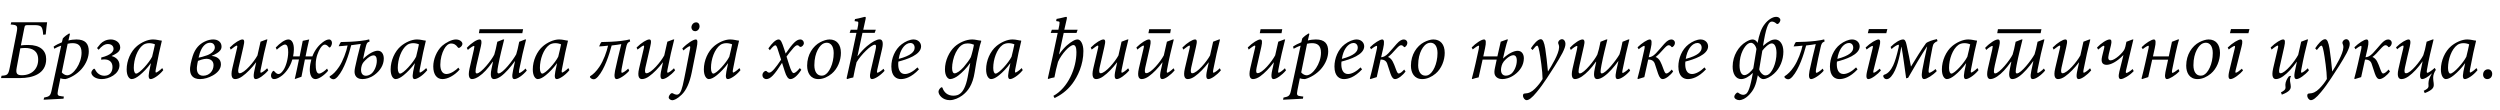 <?xml version="1.0"?>
<svg version="1.1" xmlns="http://www.w3.org/2000/svg" width="1163.223px" height="51.32px"><path fill="#000000" d="M5.24,10.36l16.68,0c-0.12,0.68-0.48,3.76-0.64,5.68l-1.2,0.12c-0.08-1.6-0.28-2.68-0.72-3.44c-0.48-0.76-1.4-1.04-3.44-1.04l-2.76,0c-1.52,0-1.6,0.12-1.88,1.52l-1.56,7.92c0.96-0.12,1.92-0.2,3.44-0.2c5.6,0,8.32,2.64,8.32,6.56c0.04,6.84-6.28,8.84-12.04,8.84l-8.96,0l0.24-1.08c2.8-0.2,3.16-0.4,3.88-4.08l3.08-15.72c0.72-3.64,0.36-3.8-2.72-4.04z M9.44,22.48l-1.68,9.04c-0.52,2.76,0.2,3.48,2.44,3.48c4.56,0,7.6-2.96,7.56-7.28c0-4.16-2.88-5.4-6.04-5.4l-0.04,0c-0.88,0-1.64,0.08-2.24,0.16z M32.551,15.76l-0.72,3.08c1.12-0.32,2.64-0.48,3.72-0.48c4.12,0,5.76,1.96,5.76,5.52c0,2.64-1.12,5.68-3.4,8.28c-2,2.24-4.88,4-7.44,4.64c-0.64,0-1.6-0.08-2.36-0.4l-1.12,5.56c-0.44,2.32-0.24,2.64,1.72,2.84l1,0.12l-0.16,1l-9.24,0.48l0.2-1c2.48-0.48,2.96-0.84,3.48-3.28c1.48-7,3-13.96,4.48-20.88c-1.28,0.4-2.32,0.96-3.24,1.44l-0.28-1c1.08-0.76,2.52-1.48,3.84-2l0.44-1.8c0.76-0.88,2-1.8,2.92-2.32z M31.471,20.36l-2.72,13.32c0.44,0.6,1.52,1.36,2.48,1.36c2.84,0,6.72-5.4,6.72-10.52c0-3.56-1.88-4.44-4.2-4.44c-0.64,0-1.52,0.08-2.28,0.28z M45.143,22.36l1.6-1.96c1.04-1.12,2.72-2.04,4.84-2.04c1.84,0,4.36,1.12,4.36,3.76c0,1-0.6,1.96-1.6,2.6c-0.68,0.48-1.36,0.8-2.32,1.28l0,0.12c1.48,0.36,3.56,1.56,3.56,4.2c0,4.24-5.04,6.48-8.2,6.48c-2.08,0-3.8-0.76-4.56-2c-0.36-0.6-0.4-1.12-0.2-1.56c0.16-0.44,0.56-0.88,0.92-1.16c0.28-0.24,0.52-0.08,0.72,0.28c0.96,1.96,2.56,2.88,4.32,2.88c2.2,0,3.76-1.48,3.76-4.04c0-2.4-1.52-3.56-3.8-3.56c-0.56,0-1.12,0.08-1.44,0.16l0-1.04c4.84-1.2,5.72-2.96,5.72-4.04c0-1.24-0.88-2.24-2.64-2.24c-1.68,0-3.04,1.2-4.28,2.68z M75.494,31.68l0.48,0.96c-2.16,2.68-4.84,4.16-5.84,4.16c-0.76,0-1.28-0.6-0.72-3.52l0.8-3.8l-0.08,0c-1.56,2.2-3.44,4.12-5.16,5.52c-1.32,1.08-2.64,1.8-3.72,1.8c-1.04,0-2.32-1.32-2.32-4.52c0-4.04,1.88-8.4,4.8-10.84c2-1.68,4.92-3.08,7.44-3.08c0.84,0,1.64,0.12,2.48,0.28c0.56,0.12,1.08,0.24,1.52,0.24l0.12,0.16c-0.64,2.48-1.84,7.92-2.76,13c-0.28,1.4-0.16,1.72,0.08,1.72c0.32,0,1.72-0.92,2.88-2.08z M63.334,34.24c1.56,0,6.08-5.08,7.44-7.84c0.44-1.6,1.04-4.48,1.32-5.76c-0.56-0.28-1.64-0.56-2.68-0.56s-2.16,0.32-2.84,0.84c-2.72,2-4.32,6.72-4.32,10.68c0,1.8,0.52,2.64,1.08,2.64z  M98.517,25.96l0,0.08c2.08,0.16,4.28,1.24,4.28,3.88c0,2.28-1.72,4.04-3.8,5.2c-1.84,1.04-3.96,1.68-5.96,1.68c-3.12,0-5.52-1.76-4.28-7.32c0.32-1.28,0.52-2.24,0.88-3.32c1.16-3.64,3.12-5.6,5.56-6.8c1.52-0.76,2.96-1,4-1l0.04,0c2.28,0,3.84,1.32,3.84,3.28c0.04,1.28-0.8,2.28-2.08,3.08c-0.96,0.6-1.52,0.84-2.48,1.24z M97.877,19.88l-0.04,0c-0.8,0-1.44,0.2-2.12,0.64c-1.72,1.2-2.64,3.32-3.32,6.32c0.92-0.2,2.24-0.48,3.96-1.12c2.16-0.8,3.6-2.2,3.6-3.64c-0.04-1.56-1.16-2.2-2.08-2.2z M96.037,27.36l-0.04,0c-1.2,0-3.16,0.64-3.88,0.96c-0.24,0.92-0.28,1.36-0.44,2.4c-0.32,2.2,0.2,4.52,2.84,4.52c2.88,0,4.84-2.28,4.84-4.92c0-2-1.44-2.96-3.32-2.96z M124.309,31.76l0.52,0.96c-1.92,2.32-4.56,4.08-5.8,4.08c-0.84,0-1.4-0.76-0.6-4.24c0.32-1.4,0.48-2.2,0.76-3.52l-0.08,0c-1.96,2.6-4.32,5.04-6.44,6.52c-1.12,0.8-2.28,1.24-3.24,1.24c-1.08,0-2.36-0.76-1.32-5.08c0.72-3.08,1.44-6.16,2.16-9.2c0.24-1,0.16-1.32-0.12-1.32s-1.4,0.76-2.8,1.88l-0.44-0.96c2.32-2.32,4.8-3.76,5.88-3.76c0.92,0,1.08,0.8,0.44,3.48c-0.72,3.16-1.44,6.4-2.2,9.6c-0.44,1.96-0.12,2.64,0.48,2.64c2.24,0,6.72-5.36,8.28-8.28c0.44-1.84,0.92-3.96,1.44-6.4l2.76-1.04l0.44,0c-1.08,4.24-2.12,8.72-3.12,13.92c-0.24,1.24-0.16,1.56,0.12,1.56c0.36,0,1.8-0.96,2.88-2.08z M142.18,26.24l3.16,0c1.2-3.2,3.16-5.36,4.84-6.6c1.2-0.92,2.16-1.28,2.96-1.28c0.84,0,1.32,0.8,1.32,1.6c0,0.52-0.24,1.32-0.68,1.88c-0.32,0.36-0.6,0.36-0.88-0.04c-0.68-0.76-1.24-1.04-1.8-1.04s-1.24,0.44-2.04,1.64c-0.92,1.4-2.16,4.24-2.16,7.52c-0.04,2.08,0.28,4.32,1.56,4.32c1.04,0,2.8-1.36,3.72-2.32l0.48,1c-1.8,2.16-4.36,3.88-5.88,3.88c-1.92,0-2.68-2.24-2.64-4.56c0.04-1.68,0.32-3.16,0.72-4.56l-3,0c-0.56,2.72-1.08,5.36-1.6,8.04l-3.12,1.08c0.64-2.96,1.36-5.96,1.96-9.12l-3.08,0c-1.12,3.84-3.44,6.6-5.36,7.88c-1.4,0.96-2.4,1.24-3.16,1.24c-1,0-1.44-0.96-1.4-1.64c0-0.6,0.2-1.2,0.72-1.88c0.32-0.44,0.56-0.44,0.92,0c0.76,0.88,1.32,1.16,1.84,1.16c0.56,0,1.36-0.4,2.32-1.88c1.12-1.64,2.16-5.08,2.2-8.24c0-2.08-0.36-3.6-1.48-3.6c-1.04,0-2.88,1.52-3.84,2.4l-0.48-1c1.92-2,4.2-3.76,5.88-3.76c1.84,0,2.6,2.2,2.56,4.64c0,1.04-0.16,2.16-0.36,3.24l3.04,0c0.52-2.44,1-4.84,1.44-7.24l3-0.64c-0.64,2.6-1.16,5.24-1.68,7.88z M171.972,19.32l-0.56,0.24c-0.6,0.28-0.84,0.68-1.28,2.44c-0.36,1.44-0.8,3.36-1.2,5.44c2.68-2.6,5.2-3.84,6.84-3.84c1.76,0,2.8,1.52,2.8,3.68c0,2.96-1.72,5.64-4.28,7.52c-2.04,1.52-4.08,2-5.72,2c-1.6,0-2.92-0.68-3.4-2.12c-0.32-0.84-0.24-2,0.08-3.48c0.44-2.32,1.6-6.92,2.6-10.76c-0.72,0.12-2.4,0.36-4.44,0.6c-1.12,4.4-3.2,11.12-6.32,14.64c-0.84,0.92-1.4,1.2-1.96,1.2c-0.76,0.04-1.52-0.64-1.8-1l0.08-0.36c1.52-0.88,2.88-2.24,4.36-4.44c1.76-2.6,3.48-7.28,3.96-9.92c-1.4,0.12-2.92,0.32-4.16,0.36c0.32-0.52,0.72-1.92,1.2-1.96c2.36,0,6.36-0.2,8.96-0.52c1.8-0.2,3.32-0.48,4.04-0.72z M173.812,25.76l-0.04,0c-0.92,0-2.28,0.72-3.84,2.32c-1.24,1.2-1.56,1.96-1.84,3.32c-0.44,2.56,0.56,3.84,2.16,3.84c0.8,0,1.64-0.28,2.44-0.88c1.28-0.92,2.64-3.52,2.64-6.16c0-1.72-0.64-2.44-1.52-2.44z M198.323,31.68l0.48,0.96c-2.16,2.68-4.84,4.16-5.84,4.16c-0.76,0-1.28-0.6-0.72-3.52l0.8-3.8l-0.08,0c-1.56,2.2-3.44,4.12-5.16,5.52c-1.32,1.08-2.64,1.8-3.72,1.8c-1.04,0-2.32-1.32-2.32-4.52c0-4.04,1.88-8.4,4.8-10.84c2-1.68,4.92-3.08,7.44-3.08c0.84,0,1.64,0.12,2.48,0.28c0.56,0.12,1.08,0.24,1.52,0.24l0.12,0.16c-0.64,2.48-1.84,7.92-2.76,13c-0.28,1.4-0.16,1.72,0.08,1.72c0.32,0,1.72-0.92,2.88-2.08z M186.163,34.24c1.56,0,6.08-5.08,7.44-7.84c0.44-1.6,1.04-4.48,1.32-5.76c-0.56-0.28-1.64-0.56-2.68-0.56s-2.16,0.32-2.84,0.84c-2.72,2-4.32,6.72-4.32,10.68c0,1.8,0.52,2.64,1.08,2.64z M213.275,31.48l0.6,0.88c-2.48,2.84-5.64,4.44-8,4.44c-2.56,0-4.28-2.04-4.28-5.88c0-3.32,1.56-7.24,4.12-9.6c1.64-1.44,4.44-2.96,6.4-2.96c1.72,0,3,1,3.04,2c0,0.6-0.4,1.36-1.32,1.84c-0.32,0.2-0.6,0.12-0.88-0.24c-0.84-1.16-1.76-1.72-3-1.72c-1.44,0-2.56,1.2-3.32,2.64c-1,1.8-1.76,4.52-1.76,7.24c0,2.84,1.12,4.32,2.84,4.32c2.04,0,4.48-1.84,5.56-2.96z M243.386,13.6l-0.36,1.84l-20.2,0l0.32-1.84l20.24,0z M244.546,31.88l0.56,0.96c-1.92,2.28-4.4,3.96-5.76,3.96c-0.92,0-1.32-0.88-0.64-4l0.92-4.28l-0.12,0c-1.84,2.6-4.28,5.44-6.44,7c-1.08,0.76-2.2,1.28-3.2,1.28c-0.88,0-2.08-0.6-1.16-4.8l0.68-3.24l-0.16,0c-2.28,3.24-4.28,5.4-6.44,6.84c-1,0.64-2.12,1.2-3.16,1.2c-0.8,0-2.12-0.6-1.16-4.88c0.68-2.8,1.28-5.44,2-8.72c0.32-1.4,0.32-1.8,0.08-1.84c-0.4,0-1.88,0.92-2.84,1.88l-0.52-0.96c2.36-2.48,4.8-3.92,5.96-3.92c0.88,0,1.12,0.92,0.64,3.04c-0.72,3-1.4,6-2.08,8.96c-0.6,2.76-0.6,3.8,0.16,3.8c1.96,0,6.92-6.24,8.12-8.76c0.36-1.04,1-3.76,1.4-5.96l2.72-1.08l0.48,0c-0.88,3.56-1.96,7.8-2.76,12c-0.52,2.8-0.6,3.8,0.16,3.8c1.96,0,6.72-6.16,8.2-8.88c0.36-1,1-3.68,1.4-5.84l2.72-1.08l0.48,0c-1.16,4.4-2.2,8.96-3.2,14.08c-0.2,1.08-0.2,1.52,0.12,1.52c0.36,0,2-1.16,2.84-2.08z M264.458,31.68l0.48,0.96c-2.16,2.68-4.84,4.16-5.84,4.16c-0.76,0-1.28-0.6-0.72-3.52l0.8-3.8l-0.08,0c-1.56,2.2-3.44,4.12-5.16,5.52c-1.32,1.08-2.64,1.8-3.72,1.8c-1.04,0-2.32-1.32-2.32-4.52c0-4.04,1.88-8.4,4.8-10.84c2-1.68,4.92-3.08,7.44-3.08c0.84,0,1.64,0.12,2.48,0.28c0.56,0.12,1.08,0.24,1.52,0.24l0.12,0.16c-0.64,2.48-1.84,7.92-2.76,13c-0.28,1.4-0.16,1.72,0.08,1.72c0.32,0,1.72-0.92,2.88-2.08z M252.298,34.24c1.56,0,6.08-5.08,7.44-7.84c0.44-1.6,1.04-4.48,1.32-5.76c-0.56-0.28-1.64-0.56-2.68-0.56s-2.16,0.32-2.84,0.84c-2.72,2-4.32,6.72-4.32,10.68c0,1.8,0.52,2.64,1.08,2.64z  M293.001,18.32l0.2,0.96l-0.48,0.24c-0.72,0.36-1.04,0.84-1.44,2.72c-0.76,3.36-1.48,6.6-2.04,9.76c-0.24,1.52-0.12,1.88,0.16,1.88c0.4,0,1.72-0.8,2.92-1.96l0.44,1c-2,2.32-4.8,3.88-5.84,3.88c-0.84,0-1.32-0.96-0.76-3.84c0.76-3.6,1.96-8.64,2.92-12.44c-0.76,0.16-2.44,0.4-4.48,0.64c-1.16,4.28-3.28,11-6.4,14.52c-0.84,0.92-1.4,1.2-1.96,1.2c-0.76,0.04-1.52-0.52-1.76-1l0.08-0.4c1.44-0.88,2.84-2.2,4.32-4.4c1.96-2.88,3.44-7.12,4.04-9.84c-1.4,0.16-2.92,0.32-4.16,0.36c0.32-0.56,0.72-2,1.2-2.04c2.36,0,6.4-0.2,9-0.52c1.8-0.2,3.36-0.52,4.04-0.72z M313.592,31.76l0.52,0.96c-1.92,2.32-4.56,4.08-5.8,4.08c-0.84,0-1.4-0.76-0.6-4.24c0.32-1.4,0.48-2.2,0.76-3.52l-0.08,0c-1.96,2.6-4.32,5.04-6.44,6.52c-1.12,0.8-2.28,1.24-3.24,1.24c-1.08,0-2.36-0.76-1.32-5.08c0.72-3.08,1.44-6.16,2.16-9.2c0.24-1,0.16-1.32-0.12-1.32s-1.4,0.76-2.8,1.88l-0.44-0.96c2.32-2.32,4.8-3.76,5.88-3.76c0.92,0,1.08,0.8,0.44,3.48c-0.72,3.16-1.44,6.4-2.2,9.6c-0.44,1.96-0.12,2.64,0.48,2.64c2.24,0,6.72-5.36,8.28-8.28c0.44-1.84,0.92-3.96,1.44-6.4l2.76-1.04l0.44,0c-1.08,4.24-2.12,8.72-3.12,13.92c-0.24,1.24-0.16,1.56,0.12,1.56c0.36,0,1.8-0.96,2.88-2.08z M323.904,10.4c1.04,0,1.6,0.84,1.6,1.8c0,1.24-0.88,2.32-2.08,2.32c-0.96,0-1.68-0.72-1.72-1.76c0-1.04,0.8-2.36,2.2-2.36z M317.984,23.48l-0.52-0.92c2.4-2.52,5.16-4.2,6.32-4.2c0.88,0,0.88,1.32,0.32,4.12c-0.64,3.4-1.36,6.76-2.24,11.2c-0.96,4.8-2.56,8.36-4.72,10.4c-1.96,1.92-3.56,2.56-4.28,2.56c-0.76,0-1.72-0.56-1.72-1.32c0-0.6,0.48-1.32,0.96-1.76c0.28-0.2,0.56-0.32,0.88-0.16c0.56,0.32,1.28,0.64,1.96,0.64c1.16,0,1.96-1.2,2.72-4.28c0.96-4.12,1.76-8.68,3.2-16c0.4-1.84,0.36-2.28,0.04-2.28c-0.36,0-1.84,1-2.92,2z M344.055,31.68l0.48,0.96c-2.16,2.68-4.84,4.16-5.84,4.16c-0.76,0-1.28-0.6-0.72-3.52l0.8-3.8l-0.08,0c-1.56,2.2-3.44,4.12-5.16,5.52c-1.32,1.08-2.64,1.8-3.72,1.8c-1.04,0-2.32-1.32-2.32-4.52c0-4.04,1.88-8.4,4.8-10.84c2-1.68,4.92-3.08,7.44-3.08c0.84,0,1.64,0.12,2.48,0.28c0.56,0.12,1.08,0.24,1.52,0.24l0.12,0.16c-0.64,2.48-1.84,7.92-2.76,13c-0.28,1.4-0.16,1.72,0.08,1.72c0.32,0,1.72-0.92,2.88-2.08z M331.895,34.24c1.56,0,6.08-5.08,7.44-7.84c0.44-1.6,1.04-4.48,1.32-5.76c-0.56-0.28-1.64-0.56-2.68-0.56s-2.16,0.32-2.84,0.84c-2.72,2-4.32,6.72-4.32,10.68c0,1.8,0.52,2.64,1.08,2.64z  M358.198,23.36l-0.68-0.84c1.68-2.44,3.44-4.16,4.76-4.16c1.08,0,1.6,1.48,2.56,4.36l0.72,2.2c3.32-4.84,5.04-6.56,6.8-6.56c1.04,0,1.68,0.84,1.68,1.72c-0.04,0.96-0.96,1.76-1.56,1.76c-0.24,0-0.4-0.12-0.6-0.32c-0.24-0.32-0.56-0.48-0.92-0.48c-0.56,0-1.36,0.68-2.4,2c-0.84,0.96-1.72,2.04-2.6,3.28l1.28,4c0.8,2.52,1.4,3.68,2.04,3.68s1.6-0.8,2.88-2.32l0.68,0.8c-1.84,2.88-3.68,4.32-5.08,4.32c-1,0-1.88-1.16-2.64-3.68l-1.24-3.88c-3.56,5.6-5.4,7.56-7.32,7.56c-1,0-1.84-0.8-1.8-1.92c0-0.96,0.84-1.88,1.6-1.88c0.24,0,0.44,0.16,0.64,0.4s0.52,0.4,0.92,0.4c1.16,0,3.04-2.32,5.52-6.04l-1.36-4.16c-0.56-1.96-0.92-2.52-1.32-2.52s-1.16,0.52-2.56,2.28z M380.83,36.8c-3.8,0-5.28-3-5.28-6.24c0-5.2,2.76-9.16,6.08-10.92c1.44-0.76,3.08-1.28,4.32-1.28c3.32,0,5.32,2.28,5.32,6.24c0,3.44-1.48,7.36-4.28,9.68c-1.72,1.44-3.92,2.52-6.16,2.52z M382.27,35.2c0.48,0,0.88-0.08,1.28-0.24c2.16-0.92,4.36-5.16,4.36-10.28c0-3.24-1.4-4.8-3.24-4.8c-0.6,0-1.08,0.16-1.52,0.36c-1.56,0.68-4.24,3.96-4.24,10.12c0,2.96,1.24,4.84,3.36,4.84z M411.101,32l0.48,0.96c-2.16,2.4-4.68,3.84-5.84,3.84c-0.96,0-1.24-1.16-0.6-3.92c0.72-3.04,1.44-6.2,2.16-9.32c0.48-2.04,0.4-2.76-0.28-2.76c-1.68,0-6.48,4.76-8.48,8.16c-0.4,1.6-1.12,4.92-1.52,7.08c-0.92,0.16-1.96,0.44-2.84,0.76l-0.28-0.32c1.6-7.08,3.24-14.6,4.6-21.2l-3.16,0l0.48-1.44l3.04,0c0.8-3.68,0.6-3.8-0.16-3.84l-1.08-0.16l0.2-0.96c2.24-0.36,4.2-1.04,4.68-1.04c0.4,0,0.4,0.44,0.2,1.28c-0.44,1.96-0.76,3.36-1.04,4.72l5.84,0l-0.52,1.44l-5.68,0c-0.76,3.56-1.48,7.04-2.32,10.8l0.12,0c2.92-3.88,5.88-6,7.6-6.92c1.04-0.56,1.88-0.84,2.56-0.84c1,0,2,0.76,1.16,4.44c-0.72,3.16-1.52,6.48-2.24,9.64c-0.24,1.08-0.2,1.4,0.08,1.44c0.4,0,1.72-0.8,2.84-1.84z M426.893,31.36l0.68,0.92c-3.52,3.76-6.52,4.52-8.44,4.52c-1.84,0-4.4-1.08-4.4-5.84c0-3.76,1.64-7.96,4.8-10.36c1.72-1.32,3.84-2.24,5.52-2.24c2.12,0,3.52,1.48,3.52,3.2c0,3.96-6.72,6.12-10.56,7.08c-0.08,0.48-0.08,0.88-0.08,1.28c0,2.16,0.68,4.52,3.12,4.52c1.68,0,3.84-1.12,5.84-3.08z M423.573,20c-0.56,0-1.2,0.2-1.64,0.48c-1.08,0.6-3.08,2.44-3.76,6.92c5.72-1.52,7.4-3.36,7.4-5.2c0-1.4-0.84-2.2-2-2.2z  M456.356,18.88l0.24,0.16c-0.72,1.72-2.16,8.36-3.08,14.48c-0.92,6.04-3.2,9-5.88,10.96c-1.52,1.08-3.64,2.12-5.72,2.12c-3.48,0-5.24-2.56-5.24-3.92c0-0.6,0.4-1.32,0.96-1.8c0.36-0.36,0.76-0.4,0.92,0.04c0.64,1.92,2.24,3.6,5.04,3.6c1.32,0,2.44-0.32,3.28-1.08c1.16-0.92,2.52-3.08,3.36-7.52c0.4-2,0.8-4.16,1.2-6.56l-0.08,0c-1.6,2.32-3.56,4.28-5.44,5.76c-1,0.8-2.68,1.68-3.8,1.68c-1,0-2.44-1.28-2.44-4.52c0-4.04,1.96-8.24,4.56-10.6c2.04-1.84,5.24-3.32,8.12-3.32l0.04,0c0.72,0,1.44,0.12,2.28,0.28c0.6,0.12,1.24,0.24,1.68,0.24z M450.276,20.2l-0.04,0c-0.76,0-1.64,0.16-2.24,0.48c-1.12,0.52-2.2,1.64-3.32,3.84c-1.08,2.16-1.68,5.08-1.68,7.08c0,1.64,0.44,2.52,1.16,2.52c1,0,2.64-1.12,4.2-2.88c1.4-1.68,2.68-3.32,3.36-4.64c0.52-1.48,1.28-4.56,1.44-5.8c-0.68-0.28-1.64-0.6-2.88-0.6z M475.387,31.68l0.48,0.96c-2.16,2.68-4.84,4.16-5.84,4.16c-0.76,0-1.28-0.6-0.72-3.52l0.8-3.8l-0.08,0c-1.56,2.2-3.44,4.12-5.16,5.52c-1.32,1.08-2.64,1.8-3.72,1.8c-1.04,0-2.32-1.32-2.32-4.52c0-4.04,1.88-8.4,4.8-10.84c2-1.68,4.92-3.08,7.44-3.08c0.84,0,1.64,0.12,2.48,0.28c0.56,0.12,1.08,0.24,1.52,0.24l0.12,0.16c-0.64,2.48-1.84,7.92-2.76,13c-0.28,1.4-0.16,1.72,0.08,1.72c0.32,0,1.72-0.92,2.88-2.08z M463.227,34.24c1.56,0,6.08-5.08,7.44-7.84c0.44-1.6,1.04-4.48,1.32-5.76c-0.56-0.28-1.64-0.56-2.68-0.56s-2.16,0.32-2.84,0.84c-2.72,2-4.32,6.72-4.32,10.68c0,1.8,0.52,2.64,1.08,2.64z  M492.77,25.2l0.08,0.04c2.48-3.6,4.84-5.28,6.36-6.16c0.84-0.52,1.56-0.72,2.2-0.72c1.44,0,2.68,2.24,2.68,5.36c0.04,6.44-2.72,11.96-5.16,15.24c-2.6,3.48-5.68,5.4-8.24,6.68l-0.56-1.04c6.76-3.68,10.76-12.88,10.72-20.4c0-2.24-0.56-3.24-1.4-3.24c-1.72,0-5.48,4.04-7.16,7.8c-0.64,2.12-1.28,5.12-1.68,7.24c-1.04,0.16-2.04,0.44-2.88,0.76l-0.2-0.28c1.6-6.76,3-13.64,4.6-21.16l-3.24,0l0.52-1.48l3.04,0c0.8-3.64,0.72-3.84-0.12-3.88l-0.92-0.16l0.2-1c2.24-0.36,4-0.96,4.48-0.96c0.4,0,0.4,0.44,0.2,1.28c-0.44,1.96-0.76,3.36-1.08,4.72l6.2,0l-0.52,1.48l-5.96,0c-0.76,3.6-1.44,6.72-2.16,9.88z M524.921,31.76l0.52,0.96c-1.92,2.32-4.56,4.08-5.8,4.08c-0.84,0-1.4-0.76-0.6-4.24c0.32-1.4,0.48-2.2,0.76-3.52l-0.08,0c-1.96,2.6-4.32,5.04-6.44,6.52c-1.12,0.8-2.28,1.24-3.24,1.24c-1.08,0-2.36-0.76-1.32-5.08c0.72-3.08,1.44-6.16,2.16-9.2c0.24-1,0.16-1.32-0.12-1.32s-1.4,0.76-2.8,1.88l-0.44-0.96c2.32-2.32,4.8-3.76,5.88-3.76c0.92,0,1.08,0.8,0.44,3.48c-0.72,3.16-1.44,6.4-2.2,9.6c-0.44,1.96-0.12,2.64,0.48,2.64c2.24,0,6.72-5.36,8.28-8.28c0.44-1.84,0.92-3.96,1.44-6.4l2.76-1.04l0.44,0c-1.08,4.24-2.12,8.72-3.12,13.92c-0.24,1.24-0.16,1.56,0.12,1.56c0.36,0,1.8-0.96,2.88-2.08z M544.793,13.6l-0.32,1.84l-10.12,0l0.36-1.84l10.08,0z M546.033,31.76l0.52,0.96c-1.92,2.32-4.52,4.08-5.76,4.08c-0.84,0-1.44-0.76-0.64-4.24c0.32-1.36,0.52-2.16,0.76-3.52l-0.08,0c-1.96,2.64-4.24,5-6.32,6.48c-1.12,0.8-2.36,1.28-3.28,1.28c-1.08,0-2.28-0.76-1.32-5c0.72-3.04,1.44-6,2.12-9.04c0.32-1.24,0.28-1.56-0.04-1.56c-0.28,0-1.44,0.72-2.8,1.88l-0.44-1c2.32-2.28,4.72-3.72,5.8-3.72c0.88,0,1.08,0.88,0.52,3.4c-0.72,3.2-1.48,6.48-2.2,9.72c-0.4,1.92-0.16,2.56,0.48,2.56c2.24,0,6.6-5.32,8.16-8.28c0.44-1.84,0.92-3.92,1.44-6.36l2.76-1.04l0.44,0c-1.08,4.24-2.16,8.72-3.12,13.92c-0.24,1.24-0.16,1.56,0.12,1.56c0.36,0,1.8-0.96,2.88-2.08z M567.544,31.76l0.52,0.96c-1.92,2.32-4.56,4.08-5.8,4.08c-0.84,0-1.4-0.76-0.6-4.24c0.32-1.4,0.48-2.2,0.76-3.52l-0.08,0c-1.96,2.6-4.32,5.04-6.44,6.52c-1.12,0.8-2.28,1.24-3.24,1.24c-1.08,0-2.36-0.76-1.32-5.08c0.72-3.08,1.44-6.16,2.16-9.2c0.24-1,0.16-1.32-0.12-1.32s-1.4,0.76-2.8,1.88l-0.44-0.96c2.32-2.32,4.8-3.76,5.88-3.76c0.92,0,1.08,0.8,0.44,3.48c-0.72,3.16-1.44,6.4-2.2,9.6c-0.44,1.96-0.12,2.64,0.48,2.64c2.24,0,6.72-5.36,8.28-8.28c0.44-1.84,0.92-3.96,1.44-6.4l2.76-1.04l0.44,0c-1.08,4.24-2.12,8.72-3.12,13.92c-0.24,1.24-0.16,1.56,0.12,1.56c0.36,0,1.8-0.96,2.88-2.08z  M596.607,13.6l-0.32,1.84l-10.12,0l0.36-1.84l10.08,0z M597.847,31.76l0.52,0.96c-1.92,2.32-4.52,4.08-5.76,4.08c-0.84,0-1.44-0.76-0.64-4.24c0.32-1.36,0.52-2.16,0.76-3.52l-0.08,0c-1.96,2.64-4.24,5-6.32,6.48c-1.12,0.8-2.36,1.28-3.28,1.28c-1.08,0-2.28-0.76-1.32-5c0.72-3.04,1.44-6,2.12-9.04c0.32-1.24,0.28-1.56-0.04-1.56c-0.28,0-1.44,0.72-2.8,1.88l-0.44-1c2.32-2.28,4.72-3.72,5.8-3.72c0.88,0,1.08,0.88,0.52,3.4c-0.72,3.2-1.48,6.48-2.2,9.72c-0.4,1.92-0.16,2.56,0.48,2.56c2.24,0,6.6-5.32,8.16-8.28c0.44-1.84,0.92-3.92,1.44-6.36l2.76-1.04l0.44,0c-1.08,4.24-2.16,8.72-3.12,13.92c-0.24,1.24-0.16,1.56,0.12,1.56c0.36,0,1.8-0.96,2.88-2.08z M609.239,15.76l-0.72,3.08c1.12-0.32,2.64-0.48,3.72-0.48c4.12,0,5.76,1.96,5.76,5.52c0,2.64-1.12,5.68-3.4,8.28c-2,2.24-4.88,4-7.44,4.64c-0.64,0-1.6-0.08-2.36-0.4l-1.12,5.56c-0.44,2.32-0.24,2.64,1.72,2.84l1,0.12l-0.16,1l-9.24,0.48l0.2-1c2.48-0.48,2.96-0.84,3.48-3.28c1.48-7,3-13.96,4.48-20.88c-1.28,0.4-2.32,0.96-3.24,1.44l-0.28-1c1.08-0.76,2.52-1.48,3.84-2l0.44-1.8c0.76-0.88,2-1.8,2.92-2.32z M608.159,20.36l-2.72,13.32c0.44,0.6,1.52,1.36,2.48,1.36c2.84,0,6.72-5.4,6.72-10.52c0-3.56-1.88-4.44-4.2-4.44c-0.64,0-1.52,0.08-2.28,0.28z M633.07,31.36l0.68,0.92c-3.52,3.76-6.52,4.52-8.44,4.52c-1.84,0-4.4-1.08-4.4-5.84c0-3.76,1.64-7.96,4.8-10.36c1.72-1.32,3.84-2.24,5.52-2.24c2.12,0,3.52,1.48,3.52,3.2c0,3.96-6.72,6.12-10.56,7.08c-0.08,0.48-0.08,0.88-0.08,1.28c0,2.16,0.68,4.52,3.12,4.52c1.68,0,3.84-1.12,5.84-3.08z M629.75,20c-0.56,0-1.2,0.2-1.64,0.48c-1.08,0.6-3.08,2.44-3.76,6.92c5.72-1.52,7.4-3.36,7.4-5.2c0-1.4-0.84-2.2-2-2.2z M643.582,22.48l-0.96,4.16c1-0.08,2-0.44,3.36-1.84c1.24-1.28,2.48-2.84,3.84-4.36c1.44-1.6,2.4-2.08,3.4-2.08c0.88,0,1.6,0.72,1.6,1.52c0,0.64-0.28,1.4-1,1.92c-0.28,0.2-0.48,0.2-0.64,0c-0.24-0.36-0.68-0.76-1.32-0.76c-0.6,0-1.36,0.72-2.52,2c-1.24,1.44-2.28,2.52-3.52,3.48c0.76,0.2,1.72,1.12,2.2,2.12c0.52,1,0.84,1.8,1.52,3.68c0.52,1.4,0.84,1.88,1.28,1.88c0.6,0,1.6-0.76,2.52-1.84l0.64,0.88c-1.2,1.76-3.48,3.56-4.84,3.56c-0.8,0-1.52-0.64-2.16-2.52c-0.6-1.76-1-3-1.4-4.24c-0.44-1.68-1.52-2.36-3.2-2.32c-0.6,2.72-1.32,5.84-1.8,8.16c-0.96,0.28-1.96,0.6-2.96,0.92l-0.24-0.28c1.16-4.24,2.08-8.48,3.12-13.16c0.32-1.32,0.32-2.04,0.04-2.04c-0.36,0-1.6,0.76-2.6,1.6l-0.52-0.92c2-1.96,4.6-3.64,5.72-3.64c0.96,0,1.04,1.48,0.44,4.12z M661.773,36.8c-3.8,0-5.28-3-5.28-6.24c0-5.2,2.76-9.16,6.08-10.92c1.44-0.76,3.08-1.28,4.32-1.28c3.32,0,5.32,2.28,5.32,6.24c0,3.44-1.48,7.36-4.28,9.68c-1.72,1.44-3.92,2.52-6.16,2.52z M663.213,35.2c0.48,0,0.88-0.08,1.28-0.24c2.16-0.92,4.36-5.16,4.36-10.28c0-3.24-1.4-4.8-3.24-4.8c-0.6,0-1.08,0.16-1.52,0.36c-1.56,0.68-4.24,3.96-4.24,10.12c0,2.96,1.24,4.84,3.36,4.84z  M698.276,19.4l2.88-1.04l0.48,0c-0.84,2.16-1.88,6.92-2.32,8.88c2.56-2.36,5.04-3.6,6.84-3.6c1.84,0,2.88,1.48,2.88,3.52c-0.04,3.12-1.76,5.76-4.32,7.6c-2.12,1.56-4.24,2.04-5.76,2.04s-2.92-0.68-3.44-2.04c-0.32-0.88-0.2-1.96,0.12-3.44c0.24-1.16,0.48-2.28,0.76-3.6l-6.56,0c-0.56,2.32-1.48,6.6-1.84,8.28c-1,0.2-2,0.48-2.96,0.8l-0.2-0.28c1.24-4.6,2.24-9.2,3.2-13.68c0.24-1.2,0.2-1.56-0.04-1.6c-0.36,0-1.76,0.92-2.76,1.76l-0.48-0.92c1.96-2.04,4.56-3.72,5.76-3.72c0.96,0,1.04,1.36,0.44,4.16l-0.8,3.72l6.56,0c0.52-2.16,1.12-4.88,1.56-6.84z M704.236,25.68l-0.04,0c-0.96,0-2.16,0.64-3.44,1.8c-1.6,1.44-2,2.6-2.28,4.08c-0.4,2.52,0.72,3.64,2.16,3.64c0.92,0,1.68-0.28,2.48-0.84c1.24-0.92,2.64-3.56,2.64-6.16c0-1.88-0.76-2.52-1.52-2.52z M720.228,33.2l0.08,0c1.64-2.56,5-8.08,5.12-11.12c0.04-0.8-0.2-1.4-0.4-1.88c-0.24-0.88,0.72-1.96,1.76-1.96c0.8,0,1.56,0.76,1.6,2.2c0,1.04-0.44,2.28-1.4,4.2c-1.84,3.48-5.24,8.76-7.28,11.8c-1.76,2.6-2.88,4.24-4.72,6.44c-2.28,2.8-3.72,3.72-4.68,3.72c-0.84,0-1.68-1.08-1.68-2.12c0-0.56,0.24-0.96,0.72-0.96c1.96-0.08,3.32-0.72,4.88-2.28c1.44-1.44,2.6-2.92,3.52-4.48c0-3.4-1.04-10.56-1.48-12.72c-0.44-2.08-0.64-2.8-1.08-2.8c-0.4,0-1.08,0.68-2.12,2.04l-0.76-0.8c1.24-1.92,3.16-4.24,4.6-4.24c1,0,1.6,1.48,2.08,4.4c0.4,2.8,0.92,6.64,1.24,10.56z M757.939,31.88l0.56,0.96c-1.92,2.28-4.4,3.96-5.8,3.96c-0.92,0-1.32-0.88-0.64-4l0.96-4.28l-0.12,0c-1.84,2.56-4.2,5.36-6.56,7c-1.08,0.76-2.2,1.28-3.16,1.28c-0.92,0-2.08-0.6-1.16-4.8l0.68-3.24l-0.16,0c-2.28,3.2-4.4,5.4-6.52,6.84c-1,0.64-2.16,1.2-3.16,1.2c-0.84,0-2.16-0.6-1.16-4.88c0.64-2.8,1.24-5.44,2-8.72c0.32-1.4,0.28-1.76,0.04-1.84c-0.4,0-1.84,0.92-2.84,1.88l-0.48-0.96c2.32-2.48,4.76-3.92,5.92-3.92c0.88,0,1.16,0.92,0.64,3.04c-0.68,3-1.36,6-2.04,8.96c-0.6,2.76-0.64,3.8,0.16,3.8c1.96,0,6.92-6.24,8.12-8.76c0.4-1.08,1.08-3.76,1.48-5.96l2.72-1.08l0.48,0c-0.88,3.56-1.96,7.8-2.76,12c-0.52,2.8-0.6,3.8,0.16,3.8c1.88,0,6.76-6.2,8.24-8.88c0.36-1,1-3.68,1.4-5.84l2.72-1.08l0.48,0c-1.12,4.4-2.16,8.96-3.16,14.08c-0.24,1.08-0.2,1.52,0.08,1.52c0.36,0,2.04-1.16,2.88-2.08z M768.091,22.48l-0.96,4.16c1-0.08,2-0.44,3.36-1.84c1.24-1.28,2.48-2.84,3.84-4.36c1.44-1.6,2.4-2.08,3.4-2.08c0.88,0,1.6,0.72,1.6,1.52c0,0.64-0.28,1.4-1,1.92c-0.28,0.2-0.48,0.2-0.64,0c-0.24-0.36-0.68-0.76-1.32-0.76c-0.6,0-1.36,0.72-2.52,2c-1.24,1.44-2.28,2.52-3.52,3.48c0.76,0.2,1.72,1.12,2.2,2.12c0.52,1,0.84,1.8,1.52,3.68c0.52,1.4,0.84,1.88,1.28,1.88c0.6,0,1.6-0.76,2.52-1.84l0.64,0.88c-1.2,1.76-3.48,3.56-4.84,3.56c-0.8,0-1.52-0.64-2.16-2.52c-0.6-1.76-1-3-1.4-4.24c-0.44-1.68-1.52-2.36-3.2-2.32c-0.6,2.72-1.32,5.84-1.8,8.16c-0.96,0.28-1.96,0.6-2.96,0.92l-0.24-0.28c1.16-4.24,2.08-8.48,3.12-13.16c0.32-1.32,0.32-2.04,0.04-2.04c-0.36,0-1.6,0.76-2.6,1.6l-0.52-0.92c2-1.96,4.6-3.64,5.72-3.64c0.96,0,1.04,1.48,0.44,4.12z M793.082,31.36l0.68,0.92c-3.52,3.76-6.52,4.52-8.44,4.52c-1.84,0-4.4-1.08-4.4-5.84c0-3.76,1.64-7.96,4.8-10.36c1.72-1.32,3.84-2.24,5.52-2.24c2.12,0,3.52,1.48,3.52,3.2c0,3.96-6.72,6.12-10.56,7.08c-0.08,0.48-0.08,0.88-0.08,1.28c0,2.16,0.68,4.52,3.12,4.52c1.68,0,3.84-1.12,5.84-3.08z M789.762,20c-0.56,0-1.2,0.2-1.64,0.48c-1.08,0.6-3.08,2.44-3.76,6.92c5.72-1.52,7.4-3.36,7.4-5.2c0-1.4-0.84-2.2-2-2.2z  M826.385,7.84l0.04,0c1.32,0,2,0.88,1.96,1.44c0,0.56-0.4,1.28-0.88,1.68c-0.4,0.28-0.72,0.28-1.04-0.04c-0.72-0.64-1.4-0.88-2.04-0.88c-1.28,0-2.4,1.64-3.64,8.56c-0.24,1.36-0.32,1.92-0.48,2.76c2.76-2.4,4.36-3,5.6-3c2.24,0,3.88,2.24,3.88,5.68c0,3.8-1.56,7.76-4.36,10.24c-1.6,1.44-3.52,2.52-4.96,2.52c-1,0-1.96-0.84-2.56-1.8c-0.96,4.92-1.88,6.8-4,9.08c-1.88,1.96-3.64,2.52-4.6,2.52c-1.12,0-2.36-0.68-2.36-1.6c0-0.48,0.44-1.24,1.04-1.72c0.36-0.28,0.56-0.28,0.88-0.08c0.52,0.44,1.44,0.92,2.2,0.92s1.32-0.36,1.76-0.8c0.56-0.72,1.56-2.36,2.76-9.4c-1.76,1.76-3.76,2.88-5.44,2.88c-2.6,0-4-2.64-3.96-5.84c0-5.16,2.88-9.48,6.08-11.4c1.08-0.68,2.24-1.2,3.16-1.2c0.84,0,1.72,0.4,2.36,1.6c0.76-3.8,1.6-6.6,3.36-8.8c1.48-1.92,3.6-3.32,5.24-3.32z M814.745,19.92l-0.04,0c-0.56,0-1,0.16-1.44,0.48c-1.4,0.96-3.88,4.36-3.88,10c0,2.8,0.88,4.56,2.24,4.56c1.52,0,3.36-1.96,4.16-3.12c0.64-4.08,1.12-6.52,1.48-9.04c-0.4-1.8-1.6-2.88-2.52-2.88z M824.385,20.2l-0.04,0c-1.36,0-3.52,2.2-4.36,3.4c-0.44,2.64-0.88,5.32-1.44,8.64c0.4,1.56,1.84,2.84,2.8,2.84c0.36,0,0.76-0.08,1.16-0.24c1.84-0.76,4.12-5.24,4.08-10.24c-0.04-3.08-1-4.4-2.2-4.4z M848.777,18.32l0.2,0.96l-0.48,0.24c-0.72,0.36-1.04,0.84-1.44,2.72c-0.76,3.36-1.48,6.6-2.04,9.76c-0.24,1.52-0.12,1.88,0.16,1.88c0.4,0,1.72-0.8,2.92-1.96l0.44,1c-2,2.32-4.8,3.88-5.84,3.88c-0.84,0-1.32-0.96-0.76-3.84c0.76-3.6,1.96-8.64,2.92-12.44c-0.76,0.16-2.44,0.4-4.48,0.64c-1.16,4.28-3.28,11-6.4,14.52c-0.84,0.92-1.4,1.2-1.96,1.2c-0.76,0.04-1.52-0.52-1.76-1l0.08-0.4c1.44-0.88,2.84-2.2,4.32-4.4c1.96-2.88,3.44-7.12,4.04-9.84c-1.4,0.16-2.92,0.32-4.16,0.36c0.32-0.56,0.72-2,1.2-2.04c2.36,0,6.4-0.2,9-0.52c1.8-0.2,3.36-0.52,4.04-0.72z M863.608,31.36l0.68,0.92c-3.52,3.76-6.52,4.52-8.44,4.52c-1.84,0-4.4-1.08-4.4-5.84c0-3.76,1.64-7.96,4.8-10.36c1.72-1.32,3.84-2.24,5.52-2.24c2.12,0,3.52,1.48,3.52,3.2c0,3.96-6.72,6.12-10.56,7.08c-0.08,0.48-0.08,0.88-0.08,1.28c0,2.16,0.68,4.52,3.12,4.52c1.68,0,3.84-1.12,5.84-3.08z M860.288,20c-0.56,0-1.2,0.2-1.64,0.48c-1.08,0.6-3.08,2.44-3.76,6.92c5.72-1.52,7.4-3.36,7.4-5.2c0-1.4-0.84-2.2-2-2.2z M878.16,13.52l-0.48,1.92l-8.6,0l0.48-1.92l8.6,0z M874.64,31.96l0.52,0.84c-1.32,1.64-4.4,4-5.8,4c-0.76,0-1.36-0.64-0.56-3.92l2.48-10.24c0.24-0.88,0.2-1.24-0.04-1.28c-0.32,0-1.52,0.68-2.72,1.68l-0.48-0.92c2.2-2.12,4.92-3.76,6.04-3.76c0.88,0,0.92,1.28,0.44,3.16l-2.76,11.04c-0.24,0.96-0.16,1.28,0.08,1.28c0.48,0,1.88-1.04,2.8-1.88z M900.591,32.12l0.56,0.96c-1.84,1.96-4.68,3.72-5.88,3.72c-1,0-1.36-1.28-0.88-4c0.6-3.2,1.36-7.08,2.28-11.08l-0.12,0c-2.6,3.92-5.52,8.88-8.72,14.48l-0.92,0.24c-0.76-5.36-1.32-9.88-2.16-14.64l-0.08,0c-0.8,4.52-2.04,10.72-4.76,13.84c-0.84,0.96-1.52,1.2-2.16,1.2c-0.76,0-1.4-0.68-1.52-1.44c0.04-0.32,0.16-0.52,0.48-0.64c1.88-0.52,3.24-2.4,4.16-4.32c0.84-1.8,1.68-4.56,2.48-8.12c0.32-1.32,0.16-1.52-0.08-1.52c-0.36,0-2,0.88-3.16,2.04l-0.44-1c2-2.04,4.44-3.48,5.8-3.48c0.84,0,1.24,0.72,1.64,2.52c0.76,3.24,1.56,7.52,2.04,10.12c2.36-3.84,4.72-7.76,7-10.88c0.76-0.72,3.2-1.56,5.08-1.92l0.28,0.92c-1.52,0.72-2,1.12-2.36,2.92c-0.76,3.64-1.28,6.68-1.72,10.08c-0.16,1.36-0.04,1.76,0.28,1.76c0.36,0,1.92-0.88,2.88-1.76z M920.103,31.68l0.48,0.96c-2.16,2.68-4.84,4.16-5.84,4.16c-0.76,0-1.28-0.6-0.72-3.52l0.8-3.8l-0.08,0c-1.56,2.2-3.44,4.12-5.16,5.52c-1.32,1.08-2.64,1.8-3.72,1.8c-1.04,0-2.32-1.32-2.32-4.52c0-4.04,1.88-8.4,4.8-10.84c2-1.68,4.92-3.08,7.44-3.08c0.84,0,1.64,0.12,2.48,0.28c0.56,0.12,1.08,0.24,1.52,0.24l0.12,0.16c-0.64,2.48-1.84,7.92-2.76,13c-0.28,1.4-0.16,1.72,0.08,1.72c0.32,0,1.72-0.92,2.88-2.08z M907.943,34.24c1.56,0,6.08-5.08,7.44-7.84c0.44-1.6,1.04-4.48,1.32-5.76c-0.56-0.28-1.64-0.56-2.68-0.56s-2.16,0.32-2.84,0.84c-2.72,2-4.32,6.72-4.32,10.68c0,1.8,0.52,2.64,1.08,2.64z M949.854,13.6l-0.36,1.84l-20.2,0l0.32-1.84l20.24,0z M951.014,31.88l0.56,0.96c-1.92,2.28-4.4,3.96-5.76,3.96c-0.92,0-1.32-0.88-0.64-4l0.92-4.28l-0.12,0c-1.84,2.6-4.28,5.44-6.44,7c-1.08,0.76-2.2,1.28-3.2,1.28c-0.88,0-2.08-0.6-1.16-4.8l0.68-3.24l-0.16,0c-2.28,3.24-4.28,5.4-6.44,6.84c-1,0.64-2.12,1.2-3.16,1.2c-0.8,0-2.12-0.6-1.16-4.88c0.68-2.8,1.28-5.44,2-8.72c0.32-1.4,0.32-1.8,0.08-1.84c-0.4,0-1.88,0.92-2.84,1.88l-0.52-0.96c2.36-2.48,4.8-3.92,5.96-3.92c0.88,0,1.12,0.92,0.64,3.04c-0.72,3-1.4,6-2.08,8.96c-0.6,2.76-0.6,3.8,0.16,3.8c1.96,0,6.92-6.24,8.12-8.76c0.36-1.04,1-3.76,1.4-5.96l2.72-1.08l0.48,0c-0.88,3.56-1.96,7.8-2.76,12c-0.52,2.8-0.6,3.8,0.16,3.8c1.96,0,6.72-6.16,8.2-8.88c0.36-1,1-3.68,1.4-5.84l2.72-1.08l0.48,0c-1.16,4.4-2.2,8.96-3.2,14.08c-0.2,1.08-0.2,1.52,0.12,1.52c0.36,0,2-1.16,2.84-2.08z M972.485,31.76l0.52,0.96c-1.92,2.32-4.56,4.08-5.8,4.08c-0.84,0-1.4-0.76-0.6-4.24c0.32-1.4,0.48-2.2,0.76-3.52l-0.08,0c-1.96,2.6-4.32,5.04-6.44,6.52c-1.12,0.8-2.28,1.24-3.24,1.24c-1.08,0-2.36-0.76-1.32-5.08c0.72-3.08,1.44-6.16,2.16-9.2c0.24-1,0.16-1.32-0.12-1.32s-1.4,0.76-2.8,1.88l-0.44-0.96c2.32-2.32,4.8-3.76,5.88-3.76c0.92,0,1.08,0.8,0.44,3.48c-0.72,3.16-1.44,6.4-2.2,9.6c-0.44,1.96-0.12,2.64,0.48,2.64c2.24,0,6.72-5.36,8.28-8.28c0.44-1.84,0.92-3.96,1.44-6.4l2.76-1.04l0.44,0c-1.08,4.24-2.12,8.72-3.12,13.92c-0.24,1.24-0.16,1.56,0.12,1.56c0.36,0,1.8-0.96,2.88-2.08z M992.277,32.12l0.52,0.96c-2.04,2.2-4.88,3.72-6,3.72c-0.96,0-1.28-1.08-0.68-3.52l1.88-7.56l-0.12,0c-2.92,3.08-5.92,4.44-7.64,4.44c-1.24,0-3-0.44-2.16-3.88l0.92-3.72c0.24-1,0.12-1.24-0.12-1.28c-0.4,0-1.36,0.68-2.64,1.8l-0.52-0.96c1.84-1.96,4.52-3.76,5.88-3.76c0.88,0,1.04,0.88,0.6,2.72l-1,4.12c-0.56,2.28-0.08,2.88,0.88,2.88c1.96,0,5.72-3.52,6.48-5.28c0.28-0.64,0.4-1.24,0.84-3.36l2.84-1.08l0.4,0c-1.12,4.64-2.16,9.12-3.28,13.8c-0.32,1.2-0.32,1.76,0,1.8c0.44,0,1.88-0.84,2.92-1.84z M1013.628,32.16l0.44,0.96c-2,2.16-4.84,3.68-5.8,3.68c-0.8,0-1.16-1.04-0.72-3.24c0.32-1.44,0.88-4.24,1.24-5.8l-7.4,0c-0.52,2.32-1.52,6.56-1.84,8.12c-0.96,0.28-1.92,0.6-2.88,0.92l-0.24-0.28c1.24-4.68,2.2-9.24,3.2-13.76c0.28-1.16,0.2-1.44-0.04-1.48c-0.4,0-1.8,0.88-2.6,1.6l-0.52-0.92c1.88-1.92,4.64-3.6,5.72-3.6c0.92,0,1,1.36,0.4,4.04l-0.84,3.84l7.36,0c0.48-2.08,1.08-4.92,1.48-6.8l2.8-1.08l0.52,0c-0.84,2.24-2.64,11.04-3.2,13.96c-0.24,1.24-0.12,1.56,0.12,1.6c0.36,0,1.64-0.8,2.8-1.76z M1022.5,36.8c-3.8,0-5.28-3-5.28-6.24c0-5.2,2.76-9.16,6.08-10.92c1.44-0.76,3.08-1.28,4.32-1.28c3.32,0,5.32,2.28,5.32,6.24c0,3.44-1.48,7.36-4.28,9.68c-1.72,1.44-3.92,2.52-6.16,2.52z M1023.94,35.2c0.48,0,0.88-0.08,1.28-0.24c2.16-0.92,4.36-5.16,4.36-10.28c0-3.24-1.4-4.8-3.24-4.8c-0.6,0-1.08,0.16-1.52,0.36c-1.56,0.68-4.24,3.96-4.24,10.12c0,2.96,1.24,4.84,3.36,4.84z M1046.651,13.52l-0.48,1.92l-8.6,0l0.48-1.92l8.6,0z M1043.131,31.96l0.52,0.84c-1.32,1.64-4.4,4-5.8,4c-0.76,0-1.36-0.64-0.56-3.92l2.48-10.24c0.24-0.88,0.2-1.24-0.04-1.28c-0.32,0-1.52,0.68-2.72,1.68l-0.48-0.92c2.2-2.12,4.92-3.76,6.04-3.76c0.88,0,0.92,1.28,0.44,3.16l-2.76,11.04c-0.24,0.96-0.16,1.28,0.08,1.28c0.48,0,1.88-1.04,2.8-1.88z  M1073.794,31.76l0.52,0.96c-1.92,2.32-4.56,4.08-5.76,4.08c-0.84,0-1.44-0.76-0.64-4.24c0.32-1.36,0.56-2.44,0.8-3.8l-0.08,0c-1.96,2.8-4.24,5.28-6.36,6.76c-1.12,0.8-2.36,1.28-3.28,1.28c-1.08,0-2.28-0.76-1.32-5c0.72-3.04,1.44-6,2.12-9.04c0.32-1.28,0.24-1.56-0.04-1.56s-1.44,0.72-2.8,1.88l-0.44-1c2.32-2.28,4.76-3.72,5.8-3.72c0.92,0,1.08,0.88,0.52,3.4c-0.72,3.2-1.48,6.48-2.2,9.72c-0.4,1.92-0.2,2.6,0.48,2.6c2.2,0,6.6-5.56,8.2-8.52c0.44-1.84,0.88-3.72,1.4-6.16l2.76-1.04l0.44,0c-1.08,4.24-2.16,8.72-3.12,13.92c-0.24,1.24-0.16,1.56,0.12,1.56c0.36,0,1.8-0.96,2.88-2.08z M1065.034,35.48l1-0.2c-0.48,0.92-0.48,1.36-0.52,1.84c-0.04,0.52,0.08,1.08,0.16,1.52c0.08,0.48,0.2,1.04,0.2,1.68c0,1-0.4,2.32-4.16,3.72l-0.4-1.08c1.08-0.52,2.12-1.16,2.12-2.24c0-0.4-0.08-0.84-0.08-1.28c0-1.28,0.8-2.96,1.68-3.96z M1085.146,33.2l0.08,0c1.64-2.56,5-8.08,5.12-11.12c0.04-0.8-0.2-1.4-0.4-1.88c-0.24-0.88,0.72-1.96,1.76-1.96c0.8,0,1.56,0.76,1.6,2.2c0,1.04-0.44,2.28-1.4,4.2c-1.84,3.48-5.24,8.76-7.28,11.8c-1.76,2.6-2.88,4.24-4.72,6.44c-2.28,2.8-3.72,3.72-4.68,3.72c-0.84,0-1.68-1.08-1.68-2.12c0-0.56,0.24-0.96,0.72-0.96c1.96-0.08,3.32-0.72,4.88-2.28c1.44-1.44,2.6-2.92,3.52-4.48c0-3.4-1.04-10.56-1.48-12.72c-0.44-2.08-0.64-2.8-1.08-2.8c-0.4,0-1.08,0.68-2.12,2.04l-0.76-0.8c1.24-1.92,3.16-4.24,4.6-4.24c1,0,1.6,1.48,2.08,4.4c0.4,2.8,0.92,6.64,1.24,10.56z M1101.617,22.48l-0.96,4.16c1-0.08,2-0.44,3.36-1.84c1.24-1.28,2.48-2.84,3.84-4.36c1.44-1.6,2.4-2.08,3.4-2.08c0.88,0,1.6,0.72,1.6,1.52c0,0.64-0.28,1.4-1,1.92c-0.28,0.2-0.48,0.2-0.64,0c-0.24-0.36-0.68-0.76-1.32-0.76c-0.6,0-1.36,0.72-2.52,2c-1.24,1.44-2.28,2.52-3.52,3.48c0.76,0.2,1.72,1.12,2.2,2.12c0.52,1,0.84,1.8,1.52,3.68c0.52,1.4,0.84,1.88,1.28,1.88c0.6,0,1.6-0.76,2.52-1.84l0.64,0.88c-1.2,1.76-3.48,3.56-4.84,3.56c-0.8,0-1.52-0.64-2.16-2.52c-0.6-1.76-1-3-1.4-4.24c-0.44-1.68-1.52-2.36-3.2-2.32c-0.6,2.72-1.32,5.84-1.8,8.16c-0.96,0.28-1.96,0.6-2.96,0.92l-0.24-0.28c1.16-4.24,2.08-8.48,3.12-13.16c0.32-1.32,0.32-2.04,0.04-2.04c-0.36,0-1.6,0.76-2.6,1.6l-0.52-0.92c2-1.96,4.6-3.64,5.72-3.64c0.96,0,1.04,1.48,0.44,4.12z M1132.849,31.6l0.52,0.92c-0.64,0.88-1.24,2.32-1.24,3.56c0,0.72,0.08,1.32,0.12,1.72c0.08,0.52,0.16,1.04,0.16,1.64c0,1.16-0.36,2.4-4.2,3.88l-0.48-1.08c1.2-0.6,2.24-1.12,2.24-2.24c0-0.36-0.04-0.72-0.04-1.2c0-1.64,0.68-2.92,1.64-4.72c-1.88,1.8-3.64,2.72-4.48,2.72c-0.76,0-1.56-0.64-0.68-4.36c0.28-1.2,0.48-2.12,0.8-3.84l-0.08,0c-1.84,2.76-4.36,5.44-6.44,6.92c-1.16,0.8-2.28,1.28-3.32,1.28s-2.28-0.72-1.4-4.68c0.68-3.16,1.36-5.92,2.2-9.44c0.28-1.16,0.2-1.48-0.08-1.48c-0.36,0-1.48,0.64-2.72,1.72l-0.52-0.88c2.2-2.2,4.76-3.68,5.84-3.68c0.84,0,1.12,0.96,0.56,3.32c-0.68,2.8-1.52,6.28-2.24,9.68c-0.48,2.2-0.16,2.72,0.52,2.72c2.16,0,6.68-5.72,8-8.36c0.52-1.48,1.04-3.48,1.56-6.32l2.8-1.04l0.44,0c-1.12,4.52-2.28,9.28-3.08,14.08c-0.2,1.12-0.12,1.44,0.24,1.44c0.44,0,2.08-1.12,3.36-2.28z M1152.28,31.68l0.48,0.96c-2.16,2.68-4.84,4.16-5.84,4.16c-0.76,0-1.28-0.6-0.72-3.52l0.8-3.8l-0.08,0c-1.56,2.2-3.44,4.12-5.16,5.52c-1.32,1.08-2.64,1.8-3.72,1.8c-1.04,0-2.32-1.32-2.32-4.52c0-4.04,1.88-8.4,4.8-10.84c2-1.68,4.92-3.08,7.44-3.08c0.84,0,1.64,0.12,2.48,0.28c0.56,0.12,1.08,0.24,1.52,0.24l0.12,0.16c-0.64,2.48-1.84,7.92-2.76,13c-0.28,1.4-0.16,1.72,0.08,1.72c0.32,0,1.72-0.92,2.88-2.08z M1140.12,34.24c1.56,0,6.08-5.08,7.44-7.84c0.44-1.6,1.04-4.48,1.32-5.76c-0.56-0.28-1.64-0.56-2.68-0.56s-2.16,0.32-2.84,0.84c-2.72,2-4.32,6.72-4.32,10.68c0,1.8,0.52,2.64,1.08,2.64z M1157.312,36.8l-0.04,0c-1.12,0-1.92-0.88-1.92-2.08c0-1.44,0.96-2.48,2.32-2.48c1.12,0,1.92,0.92,1.92,2.12c0,1.6-1.12,2.44-2.28,2.44z"/></svg>
